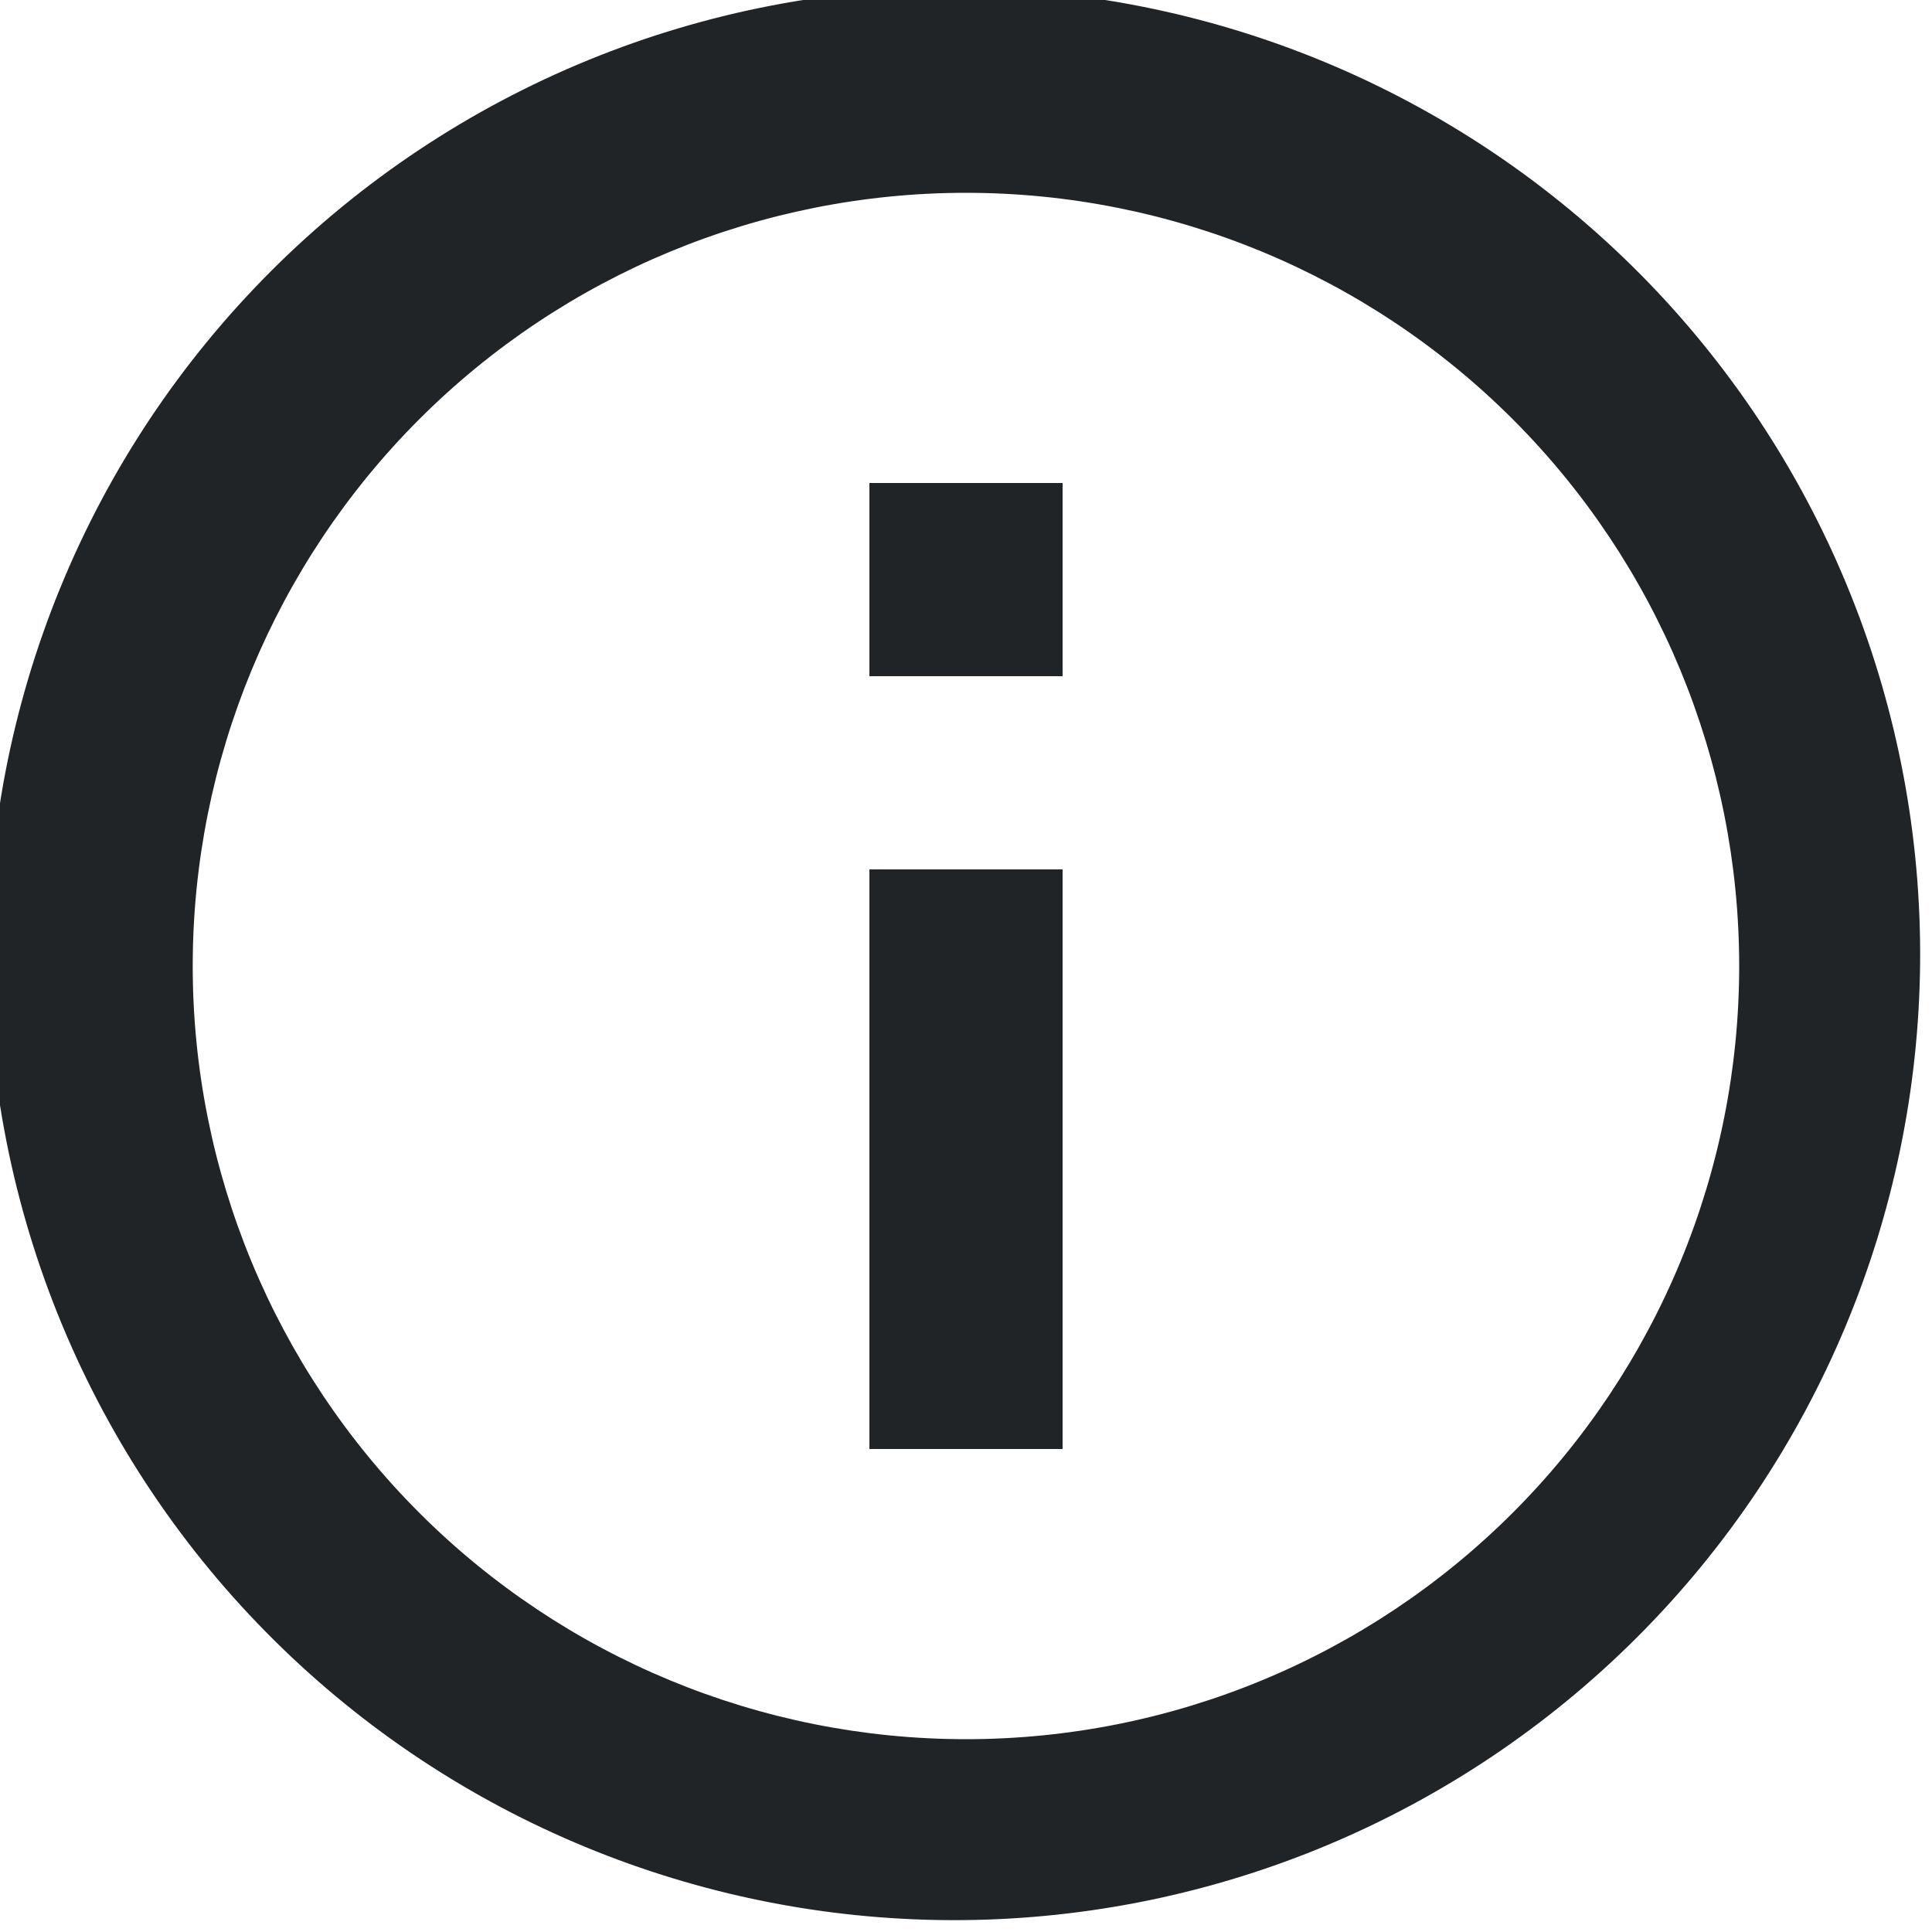 <svg width="20" height="20" viewBox="0 0 20 20" fill="none" xmlns="http://www.w3.org/2000/svg">
<g clip-path="url(#clip0_604_2136)">
<path d="M2.93 17.07C1.975 16.148 1.213 15.044 0.689 13.824C0.165 12.604 -0.111 11.292 -0.123 9.964C-0.134 8.636 0.119 7.319 0.622 6.09C1.124 4.861 1.867 3.745 2.806 2.806C3.745 1.867 4.861 1.125 6.09 0.622C7.319 0.119 8.636 -0.134 9.964 -0.123C11.292 -0.111 12.604 0.165 13.824 0.689C15.044 1.213 16.147 1.975 17.07 2.93C18.891 4.816 19.899 7.342 19.877 9.964C19.854 12.586 18.802 15.094 16.948 16.948C15.094 18.802 12.586 19.854 9.964 19.877C7.342 19.899 4.816 18.892 2.93 17.07ZM15.66 15.66C17.161 14.159 18.004 12.123 18.004 10C18.004 7.877 17.161 5.841 15.66 4.34C14.159 2.839 12.123 1.996 10 1.996C7.877 1.996 5.841 2.839 4.34 4.34C2.839 5.841 1.995 7.877 1.995 10C1.995 12.123 2.839 14.159 4.34 15.66C5.841 17.161 7.877 18.004 10 18.004C12.123 18.004 14.159 17.161 15.66 15.66ZM9 11V9H11V15H9V11ZM9 5H11V7H9V5Z" fill="#212427"/>
</g>
<defs>
<clipPath id="clip0_604_2136">
<rect width="20" height="20" fill="white"/>
</clipPath>
</defs>
</svg>
